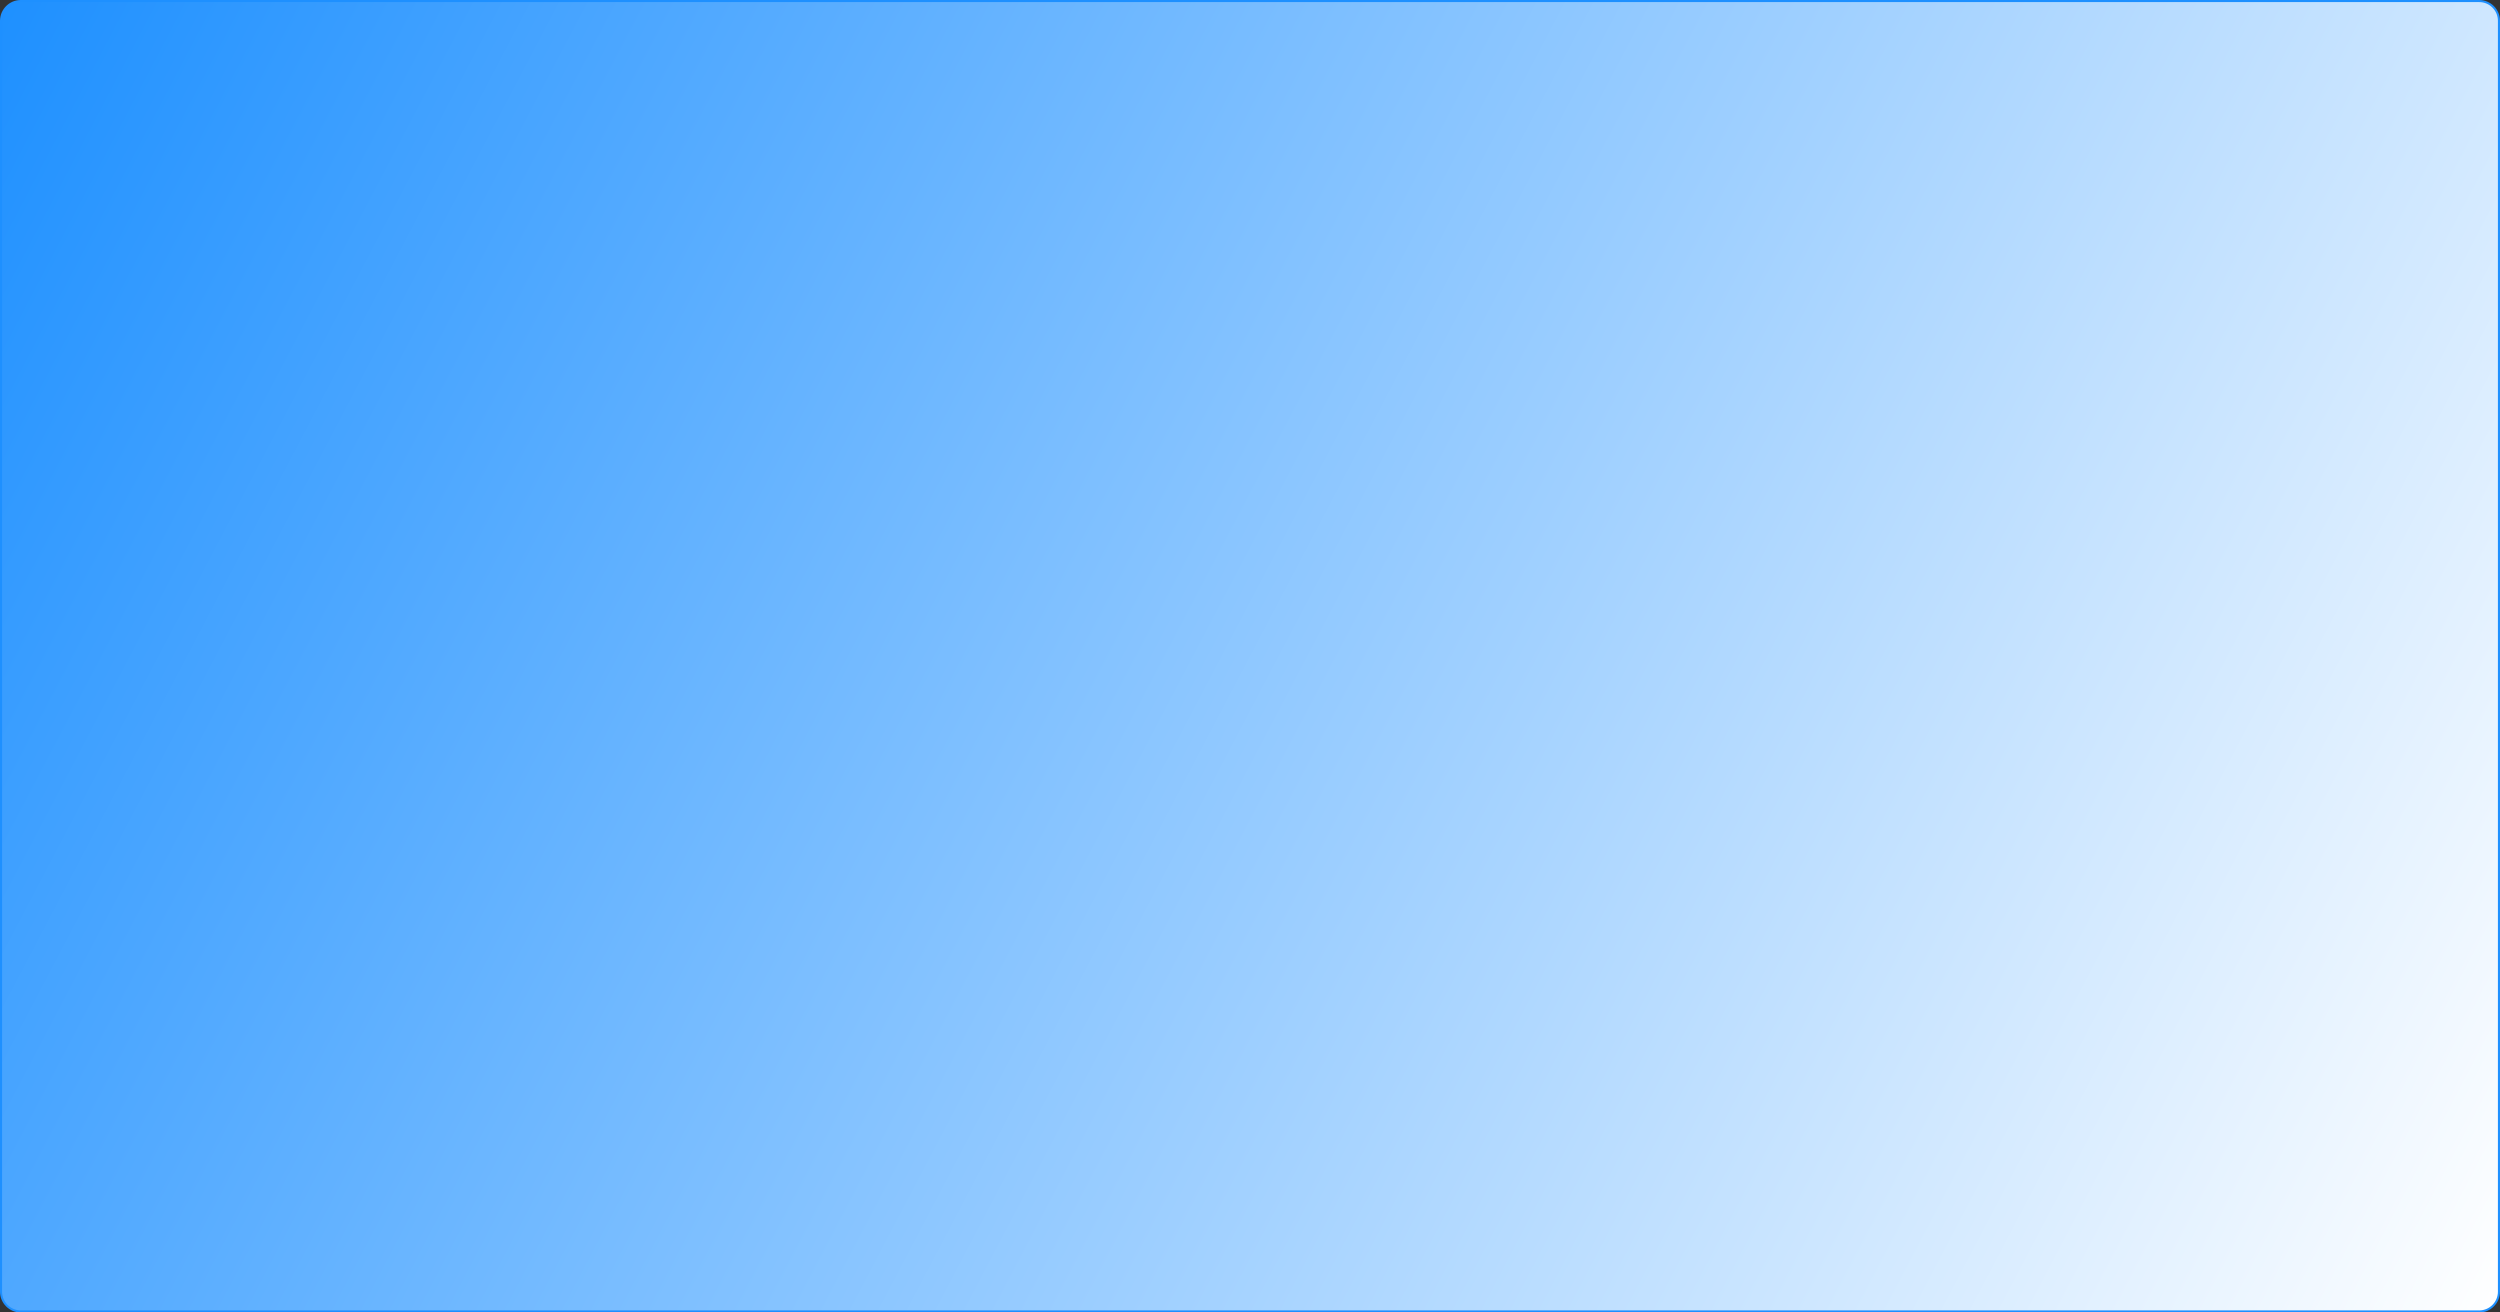 <svg width="1200" height="630" viewBox="0 0 1200 630" fill="none" xmlns="http://www.w3.org/2000/svg">
<rect x="0" y="0" width="1200" height="630" fill="#333333" stroke="none"/>
<path d="M1190 0.5H10C4.753 0.5 0.5 4.753 0.5 10V620C0.5 625.247 4.753 629.5 10 629.5H1190C1195.25 629.5 1199.5 625.247 1199.5 620V10C1199.5 4.753 1195.25 0.5 1190 0.5Z" fill="url(#paint0_linear_1_3)" stroke="#1E90FF"/>
<defs>
<linearGradient id="paint0_linear_1_3" x1="-1.13167e-06" y1="2.18146e-06" x2="1200" y2="630" gradientUnits="userSpaceOnUse">
<stop stop-color="#1E90FF"/>
<stop offset="1" stop-color="white"/>
</linearGradient>
</defs>
</svg>
